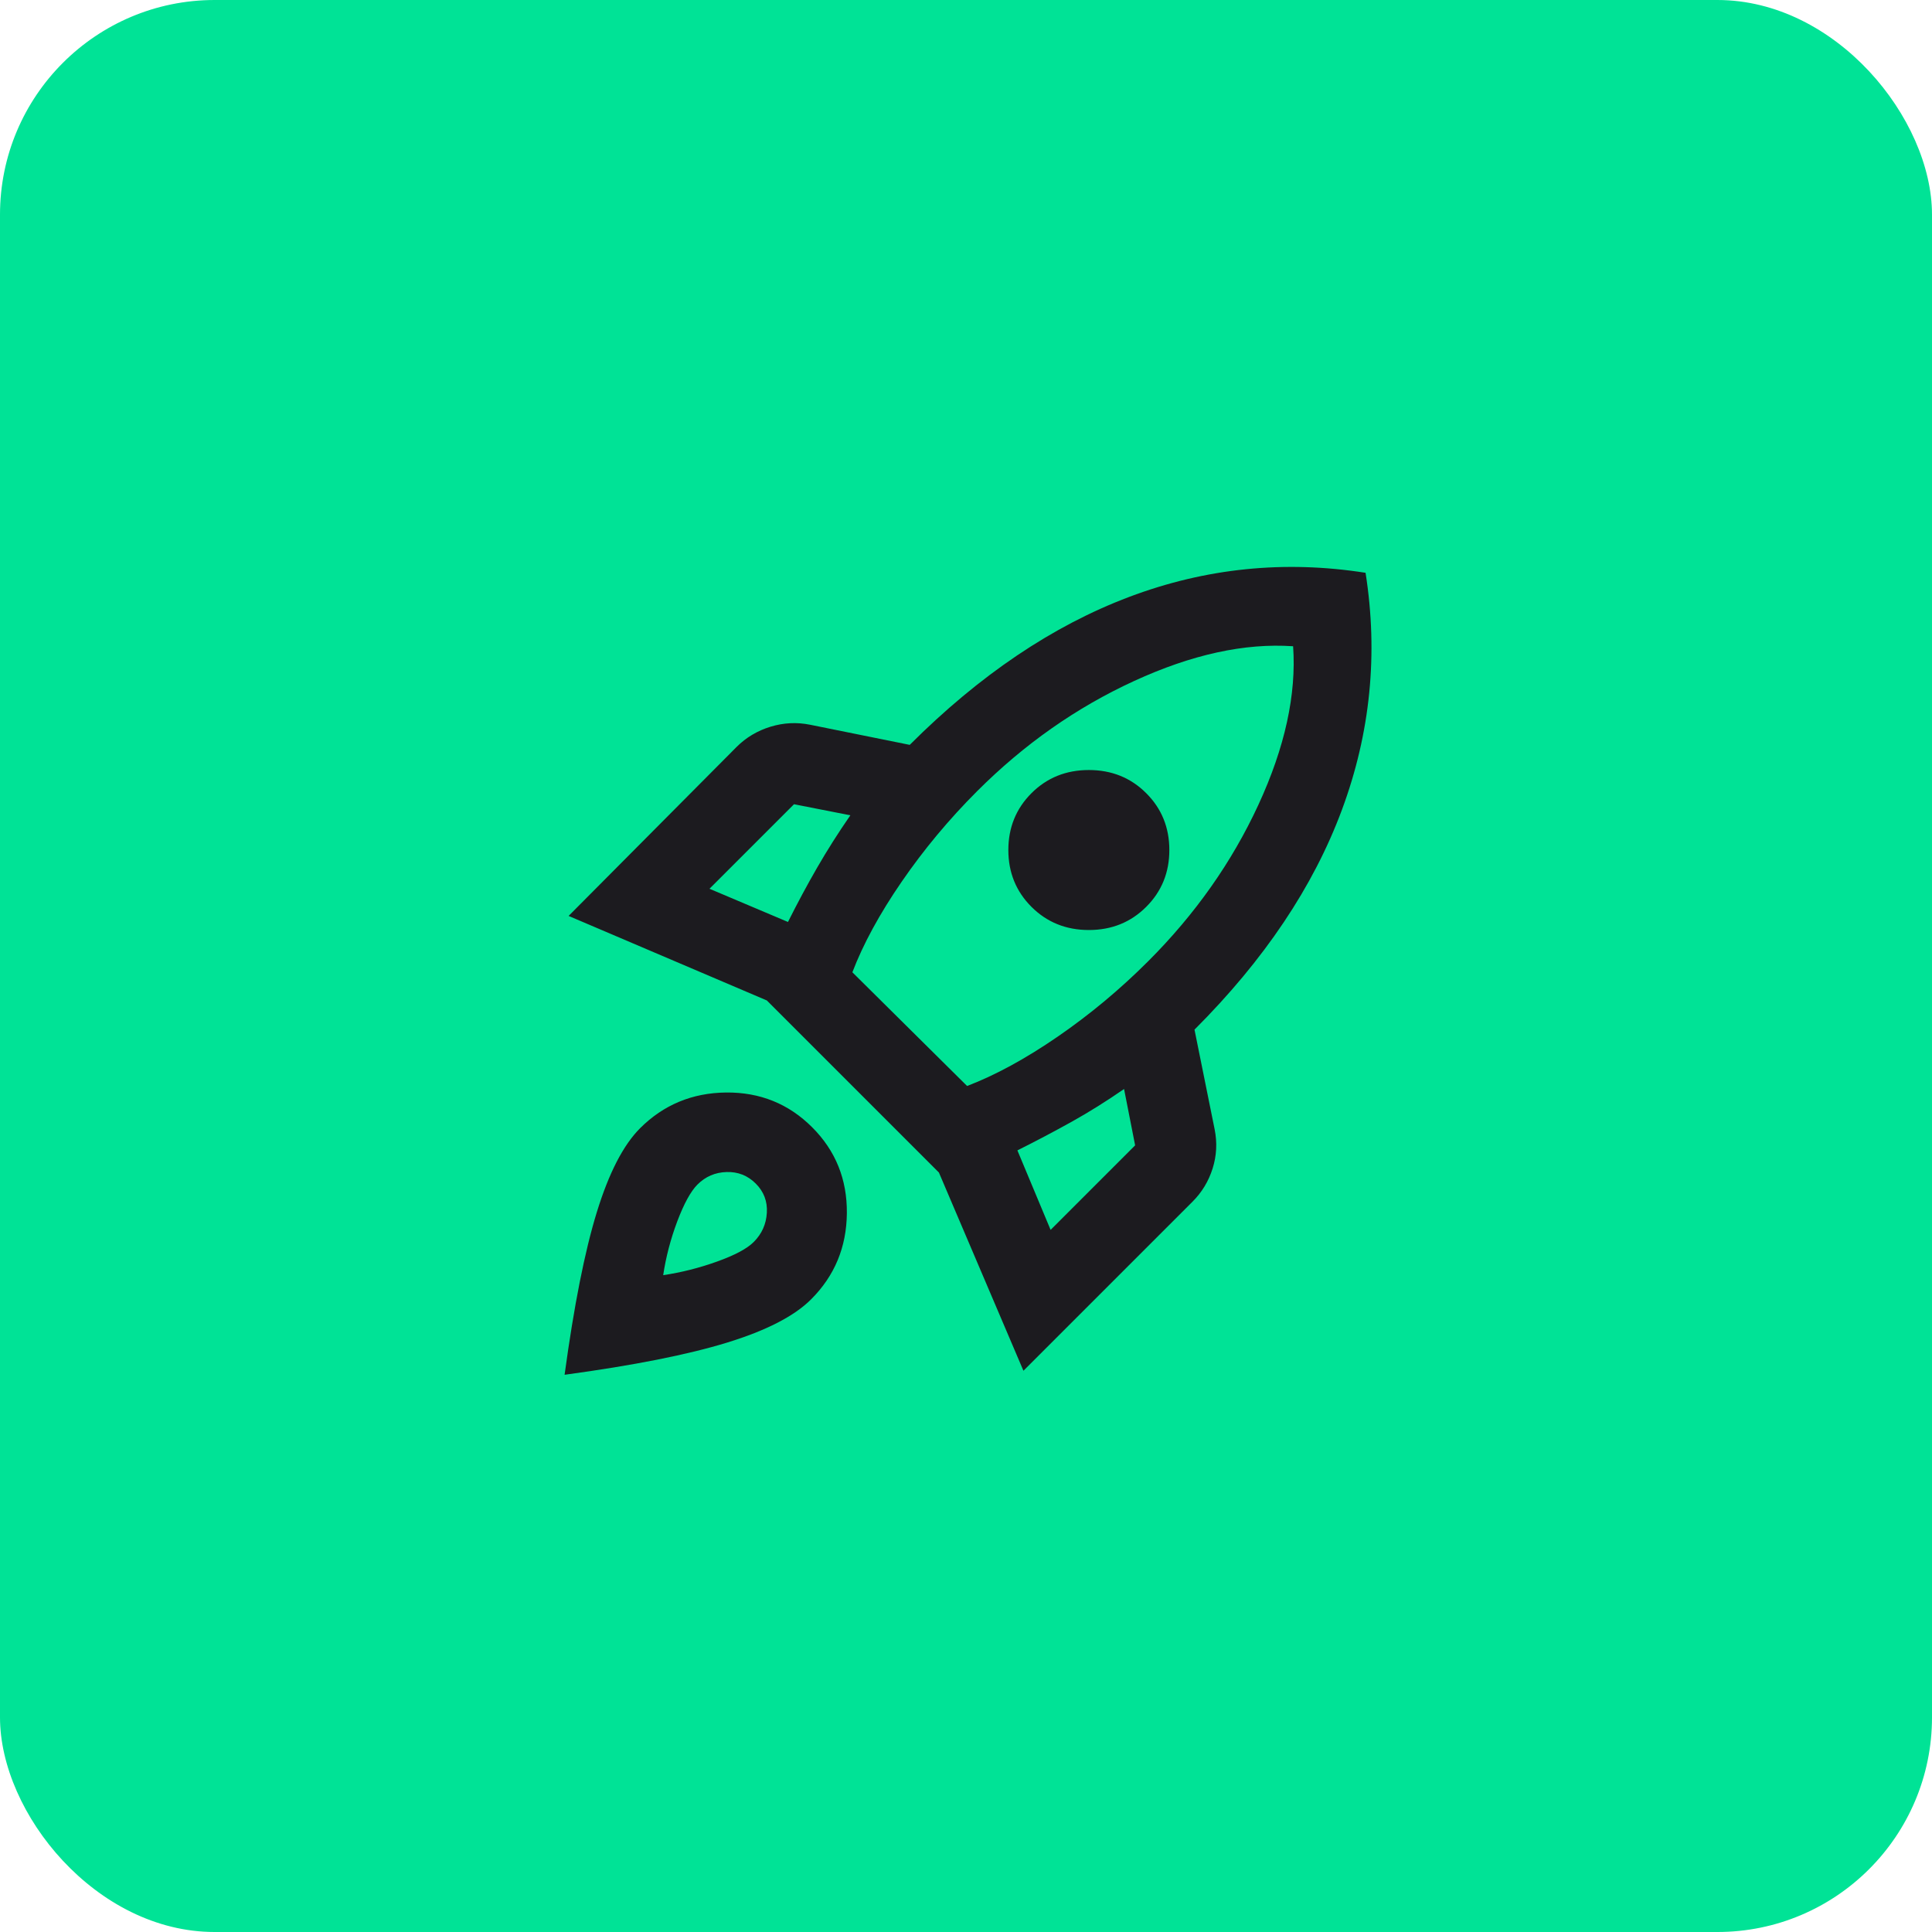 <svg xmlns="http://www.w3.org/2000/svg" width="48" height="48" viewBox="0 0 48 48" fill="none"><rect width="48" height="48" rx="5.333" fill="#00E396"></rect><mask id="mask0_991_87280" style="mask-type:alpha" maskUnits="userSpaceOnUse" x="11" y="12" width="25" height="25"><rect x="11.977" y="12.056" width="24" height="24" fill="#D9D9D9"></rect></mask><g mask="url(#mask0_991_87280)"><path d="M17.627 22.081L19.577 22.906C19.811 22.439 20.052 21.989 20.302 21.556C20.552 21.123 20.827 20.689 21.127 20.256L19.727 19.981L17.627 22.081ZM21.177 24.156L24.027 26.981C24.727 26.714 25.477 26.306 26.277 25.756C27.077 25.206 27.827 24.581 28.527 23.881C29.694 22.714 30.607 21.419 31.265 19.994C31.923 18.569 32.211 17.256 32.127 16.056C30.927 15.973 29.611 16.26 28.177 16.919C26.744 17.577 25.444 18.489 24.277 19.656C23.577 20.356 22.952 21.106 22.402 21.906C21.852 22.706 21.444 23.456 21.177 24.156ZM25.627 22.531C25.244 22.148 25.052 21.677 25.052 21.119C25.052 20.56 25.244 20.089 25.627 19.706C26.011 19.323 26.486 19.131 27.052 19.131C27.619 19.131 28.094 19.323 28.477 19.706C28.861 20.089 29.052 20.56 29.052 21.119C29.052 21.677 28.861 22.148 28.477 22.531C28.094 22.914 27.619 23.106 27.052 23.106C26.486 23.106 26.011 22.914 25.627 22.531ZM26.102 30.556L28.202 28.456L27.927 27.056C27.494 27.356 27.061 27.627 26.627 27.869C26.194 28.11 25.744 28.348 25.277 28.581L26.102 30.556ZM33.927 14.231C34.244 16.248 34.048 18.21 33.34 20.119C32.632 22.027 31.411 23.848 29.677 25.581L30.177 28.056C30.244 28.389 30.227 28.714 30.127 29.031C30.027 29.348 29.861 29.623 29.627 29.856L25.427 34.056L23.327 29.131L19.052 24.856L14.127 22.756L18.302 18.556C18.536 18.323 18.815 18.156 19.14 18.056C19.465 17.956 19.794 17.939 20.127 18.006L22.602 18.506C24.336 16.773 26.152 15.548 28.052 14.831C29.952 14.114 31.911 13.914 33.927 14.231ZM15.902 28.031C16.486 27.448 17.198 27.152 18.04 27.143C18.881 27.135 19.594 27.423 20.177 28.006C20.761 28.589 21.048 29.302 21.04 30.143C21.032 30.985 20.736 31.698 20.152 32.281C19.736 32.698 19.04 33.056 18.065 33.356C17.09 33.656 15.744 33.923 14.027 34.156C14.261 32.439 14.527 31.093 14.827 30.119C15.127 29.143 15.486 28.448 15.902 28.031ZM17.327 29.431C17.161 29.598 16.994 29.902 16.827 30.343C16.661 30.785 16.544 31.231 16.477 31.681C16.927 31.614 17.373 31.502 17.815 31.343C18.256 31.185 18.561 31.023 18.727 30.856C18.927 30.656 19.036 30.414 19.052 30.131C19.069 29.848 18.977 29.606 18.777 29.406C18.577 29.206 18.336 29.11 18.052 29.119C17.769 29.127 17.527 29.231 17.327 29.431Z" fill="#1C1B1F"></path></g></svg>